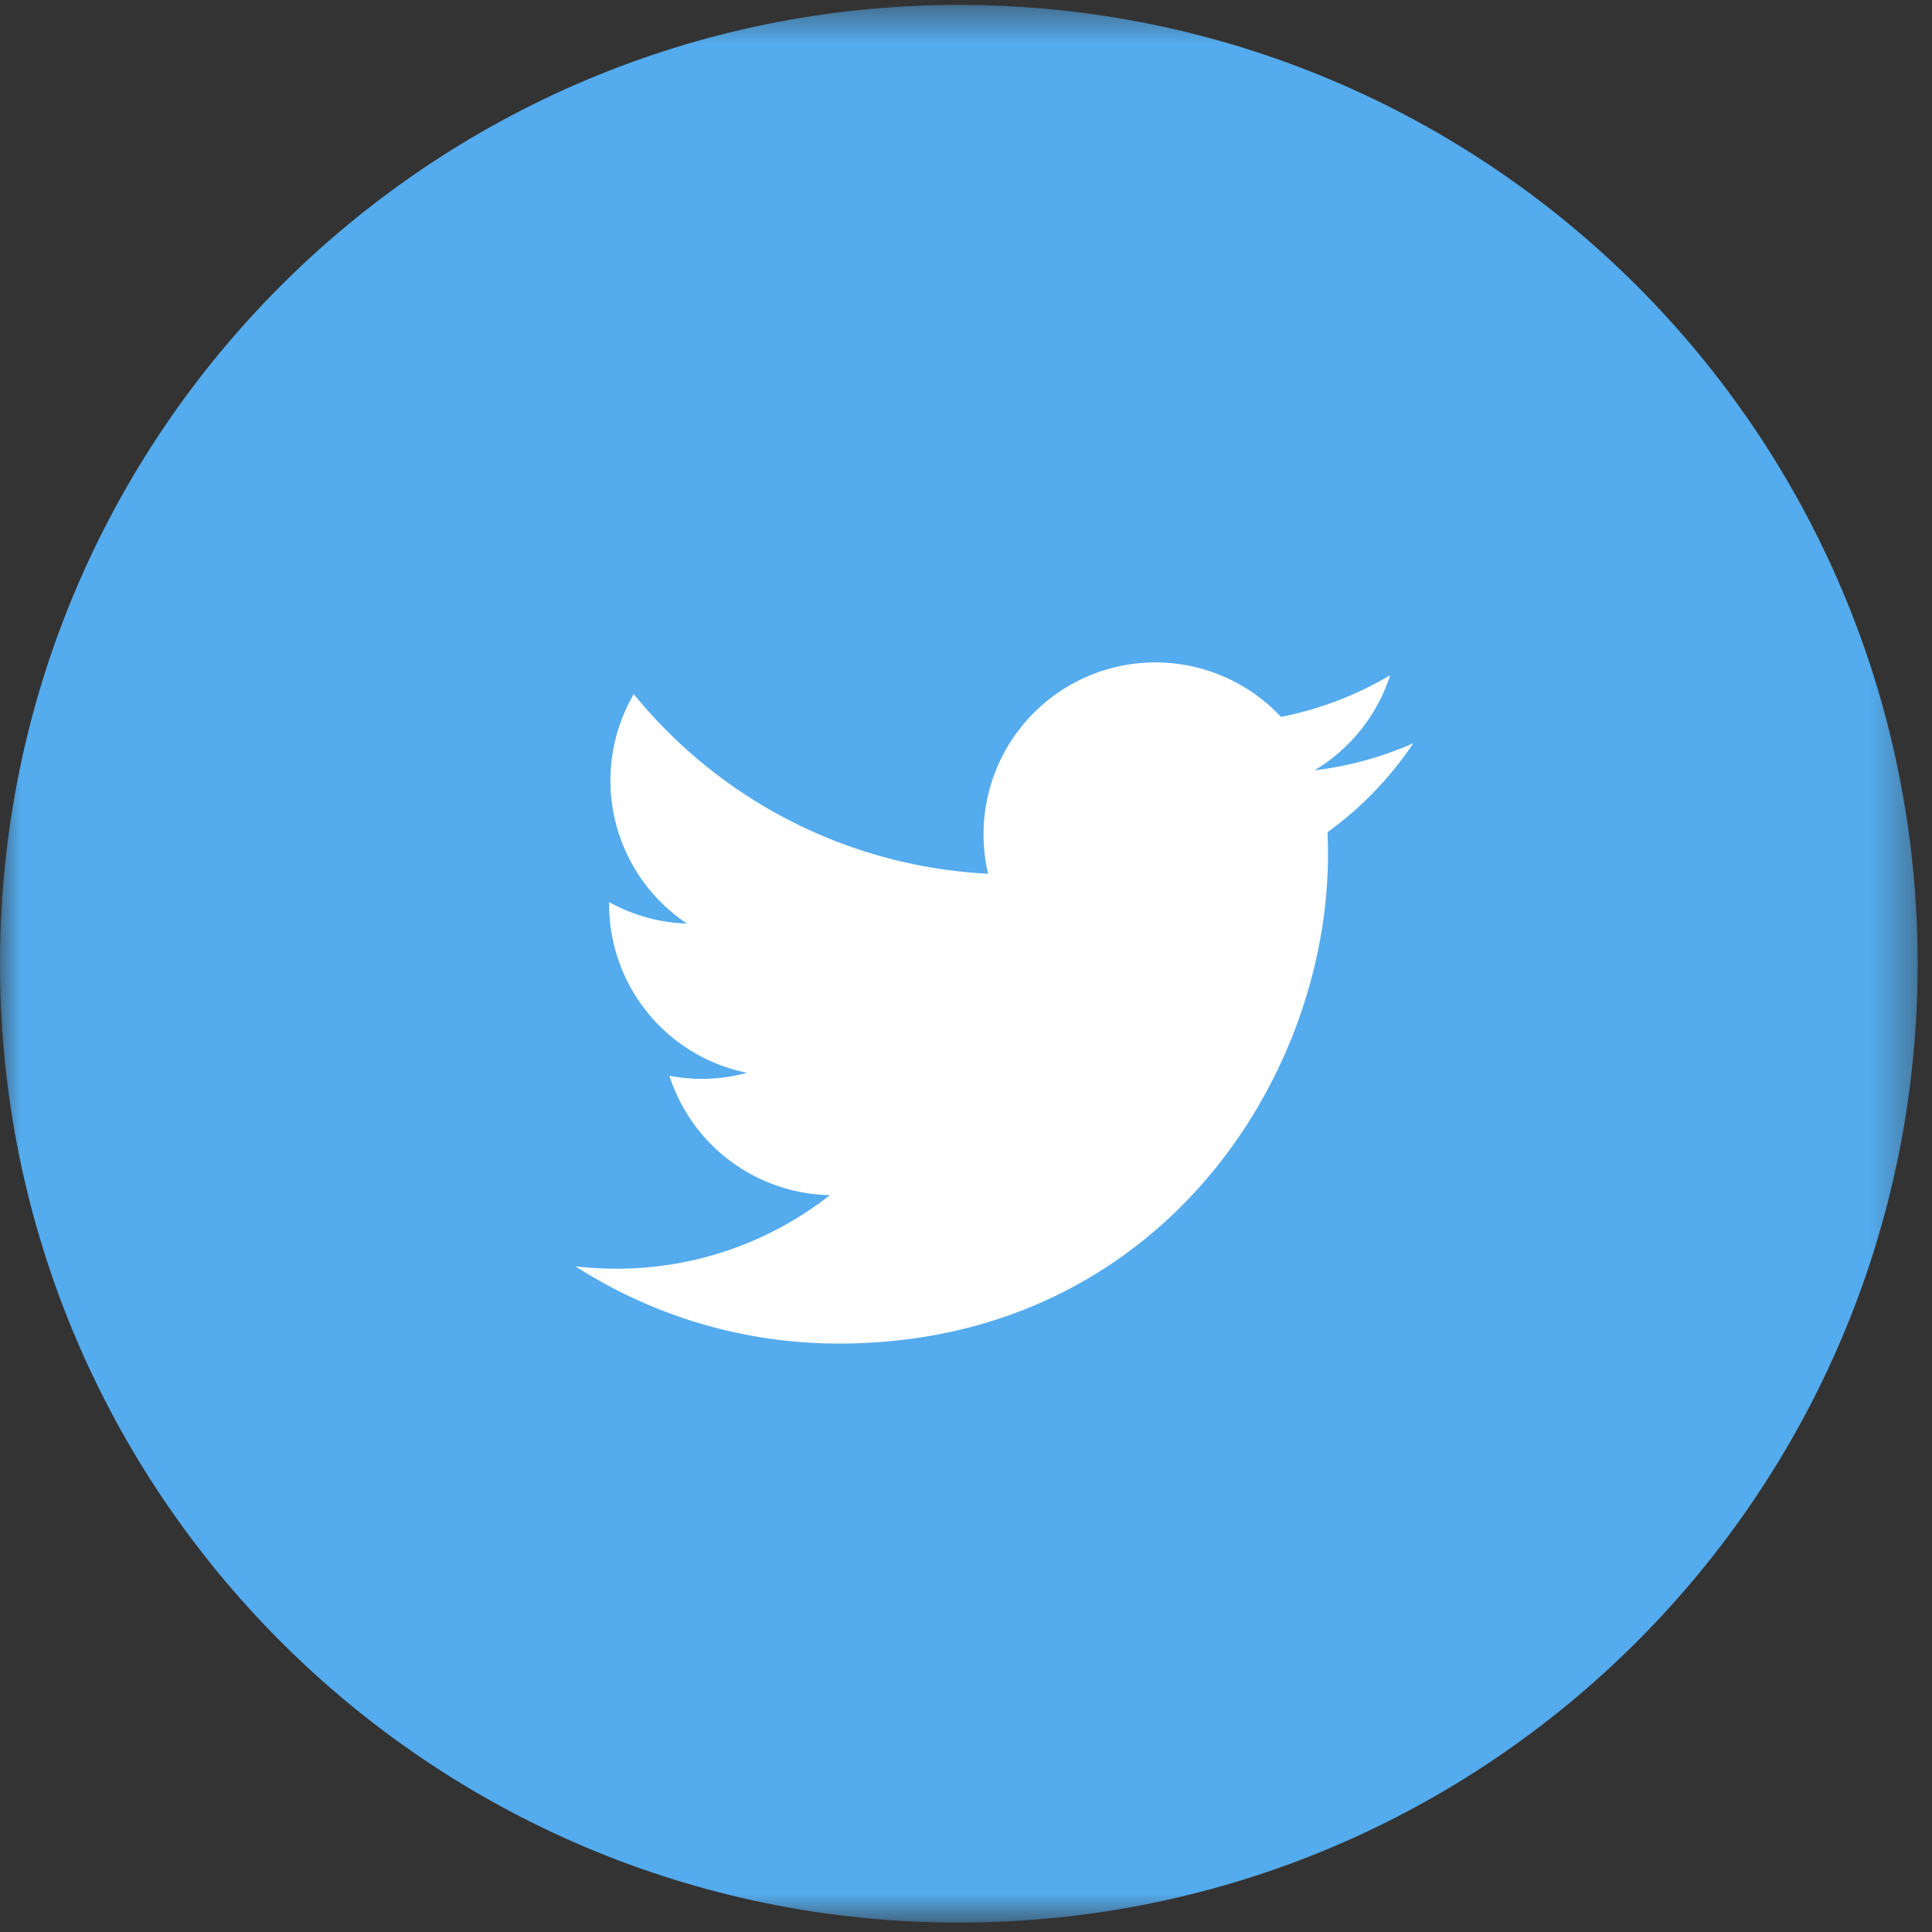 <svg xmlns="http://www.w3.org/2000/svg" xmlns:xlink="http://www.w3.org/1999/xlink" width="47" height="47" viewBox="0 0 47 47">
    <rect x="0" y="0" width="47" height="47" fill="#333333" stroke="none"/>
    <defs>
        <path id="a" d="M0 .56h46.65v46.65H0z"/>
    </defs>
    <g fill="none" fill-rule="evenodd" transform="translate(0 -.44)">
        <mask id="b" fill="#fff">
            <use xlink:href="#a"/>
        </mask>
        <path fill="#54ABED" d="M23.325.56c12.883 0 23.326 10.442 23.326 23.325S36.208 47.211 23.325 47.211C10.443 47.21 0 36.768 0 23.885 0 11.002 10.443.56 23.325.56" mask="url(#b)"/>
        <path fill="#FFF" d="M34.381 18.521a8.362 8.362 0 0 1-2.402.658 4.191 4.191 0 0 0 1.84-2.313 8.387 8.387 0 0 1-2.656 1.014 4.182 4.182 0 0 0-7.125 3.815 11.874 11.874 0 0 1-8.62-4.37 4.182 4.182 0 0 0 1.294 5.583 4.174 4.174 0 0 1-1.894-.523v.053a4.183 4.183 0 0 0 3.354 4.1c-.35.096-.72.147-1.1.147-.27 0-.532-.027-.787-.075a4.185 4.185 0 0 0 3.906 2.904 8.393 8.393 0 0 1-5.194 1.79c-.338 0-.67-.02-.997-.058a11.835 11.835 0 0 0 6.41 1.879c7.69 0 11.896-6.373 11.896-11.899 0-.18-.004-.361-.012-.54a8.476 8.476 0 0 0 2.087-2.165" mask="url(#b)"/>
    </g>
</svg>
